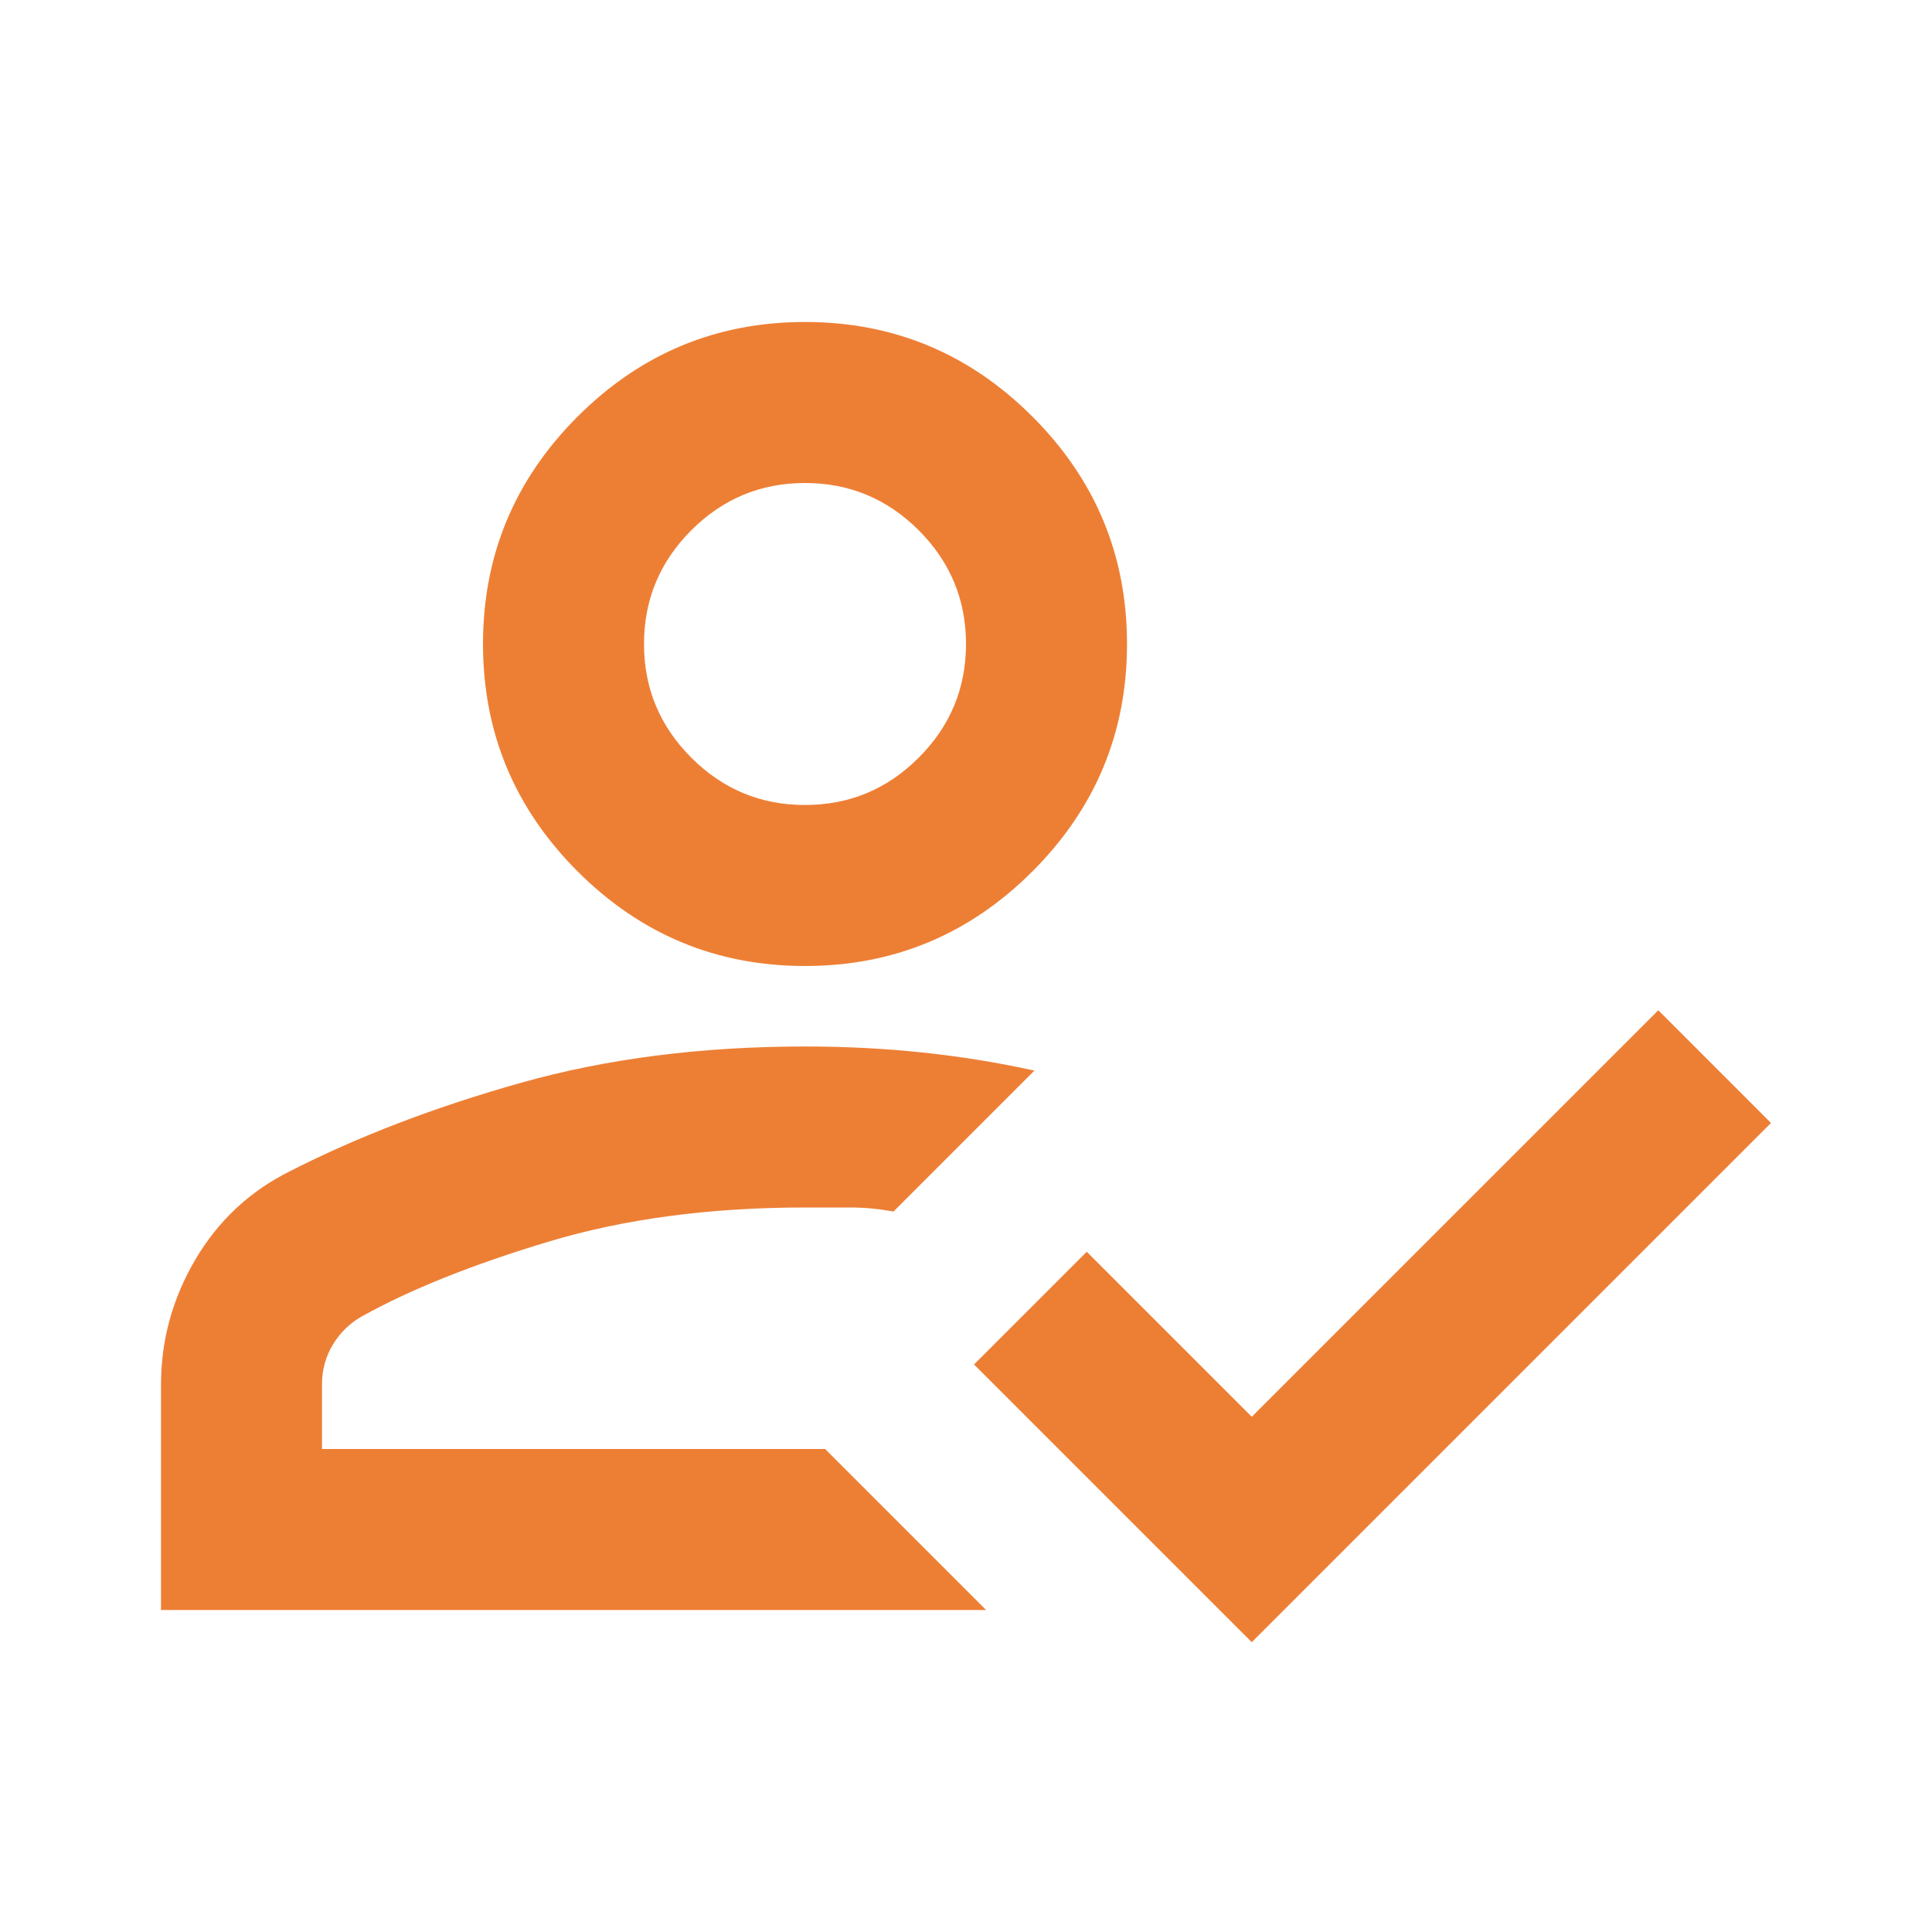 <svg width="56" height="56" viewBox="0 0 56 56" fill="none" xmlns="http://www.w3.org/2000/svg">
<mask id="mask0_1756_5810" style="mask-type:alpha" maskUnits="userSpaceOnUse" x="0" y="0" width="56" height="56">
<rect width="56" height="56" fill="#D9D9D9"/>
</mask>
<g mask="url(#mask0_1756_5810)">
<path d="M4.667 46.666V40.133C4.667 38.85 4.997 37.644 5.658 36.516C6.32 35.389 7.233 34.533 8.4 33.95C10.383 32.939 12.62 32.083 15.108 31.383C17.597 30.683 20.339 30.333 23.333 30.333C24.5 30.333 25.638 30.391 26.746 30.508C27.854 30.625 28.933 30.8 29.983 31.033L25.9 35.116C25.472 35.039 25.054 35 24.646 35H23.333C20.572 35 18.093 35.33 15.896 35.991C13.699 36.652 11.9 37.372 10.5 38.15C10.15 38.344 9.868 38.616 9.654 38.966C9.44 39.316 9.333 39.705 9.333 40.133V42H23.917L28.583 46.666H4.667ZM36.283 47.6L28.233 39.55L31.5 36.283L36.283 41.066L48.067 29.283L51.333 32.55L36.283 47.6ZM23.333 28C20.767 28 18.57 27.086 16.742 25.258C14.914 23.43 14 21.233 14 18.666C14 16.1 14.914 13.902 16.742 12.075C18.57 10.247 20.767 9.333 23.333 9.333C25.9 9.333 28.097 10.247 29.925 12.075C31.753 13.902 32.667 16.1 32.667 18.666C32.667 21.233 31.753 23.43 29.925 25.258C28.097 27.086 25.9 28 23.333 28ZM23.333 23.333C24.617 23.333 25.715 22.876 26.629 21.962C27.543 21.048 28 19.95 28 18.666C28 17.383 27.543 16.284 26.629 15.37C25.715 14.457 24.617 14 23.333 14C22.05 14 20.951 14.457 20.038 15.37C19.124 16.284 18.667 17.383 18.667 18.666C18.667 19.95 19.124 21.048 20.038 21.962C20.951 22.876 22.05 23.333 23.333 23.333Z" fill="#ED7F35"/>
</g>
</svg>
